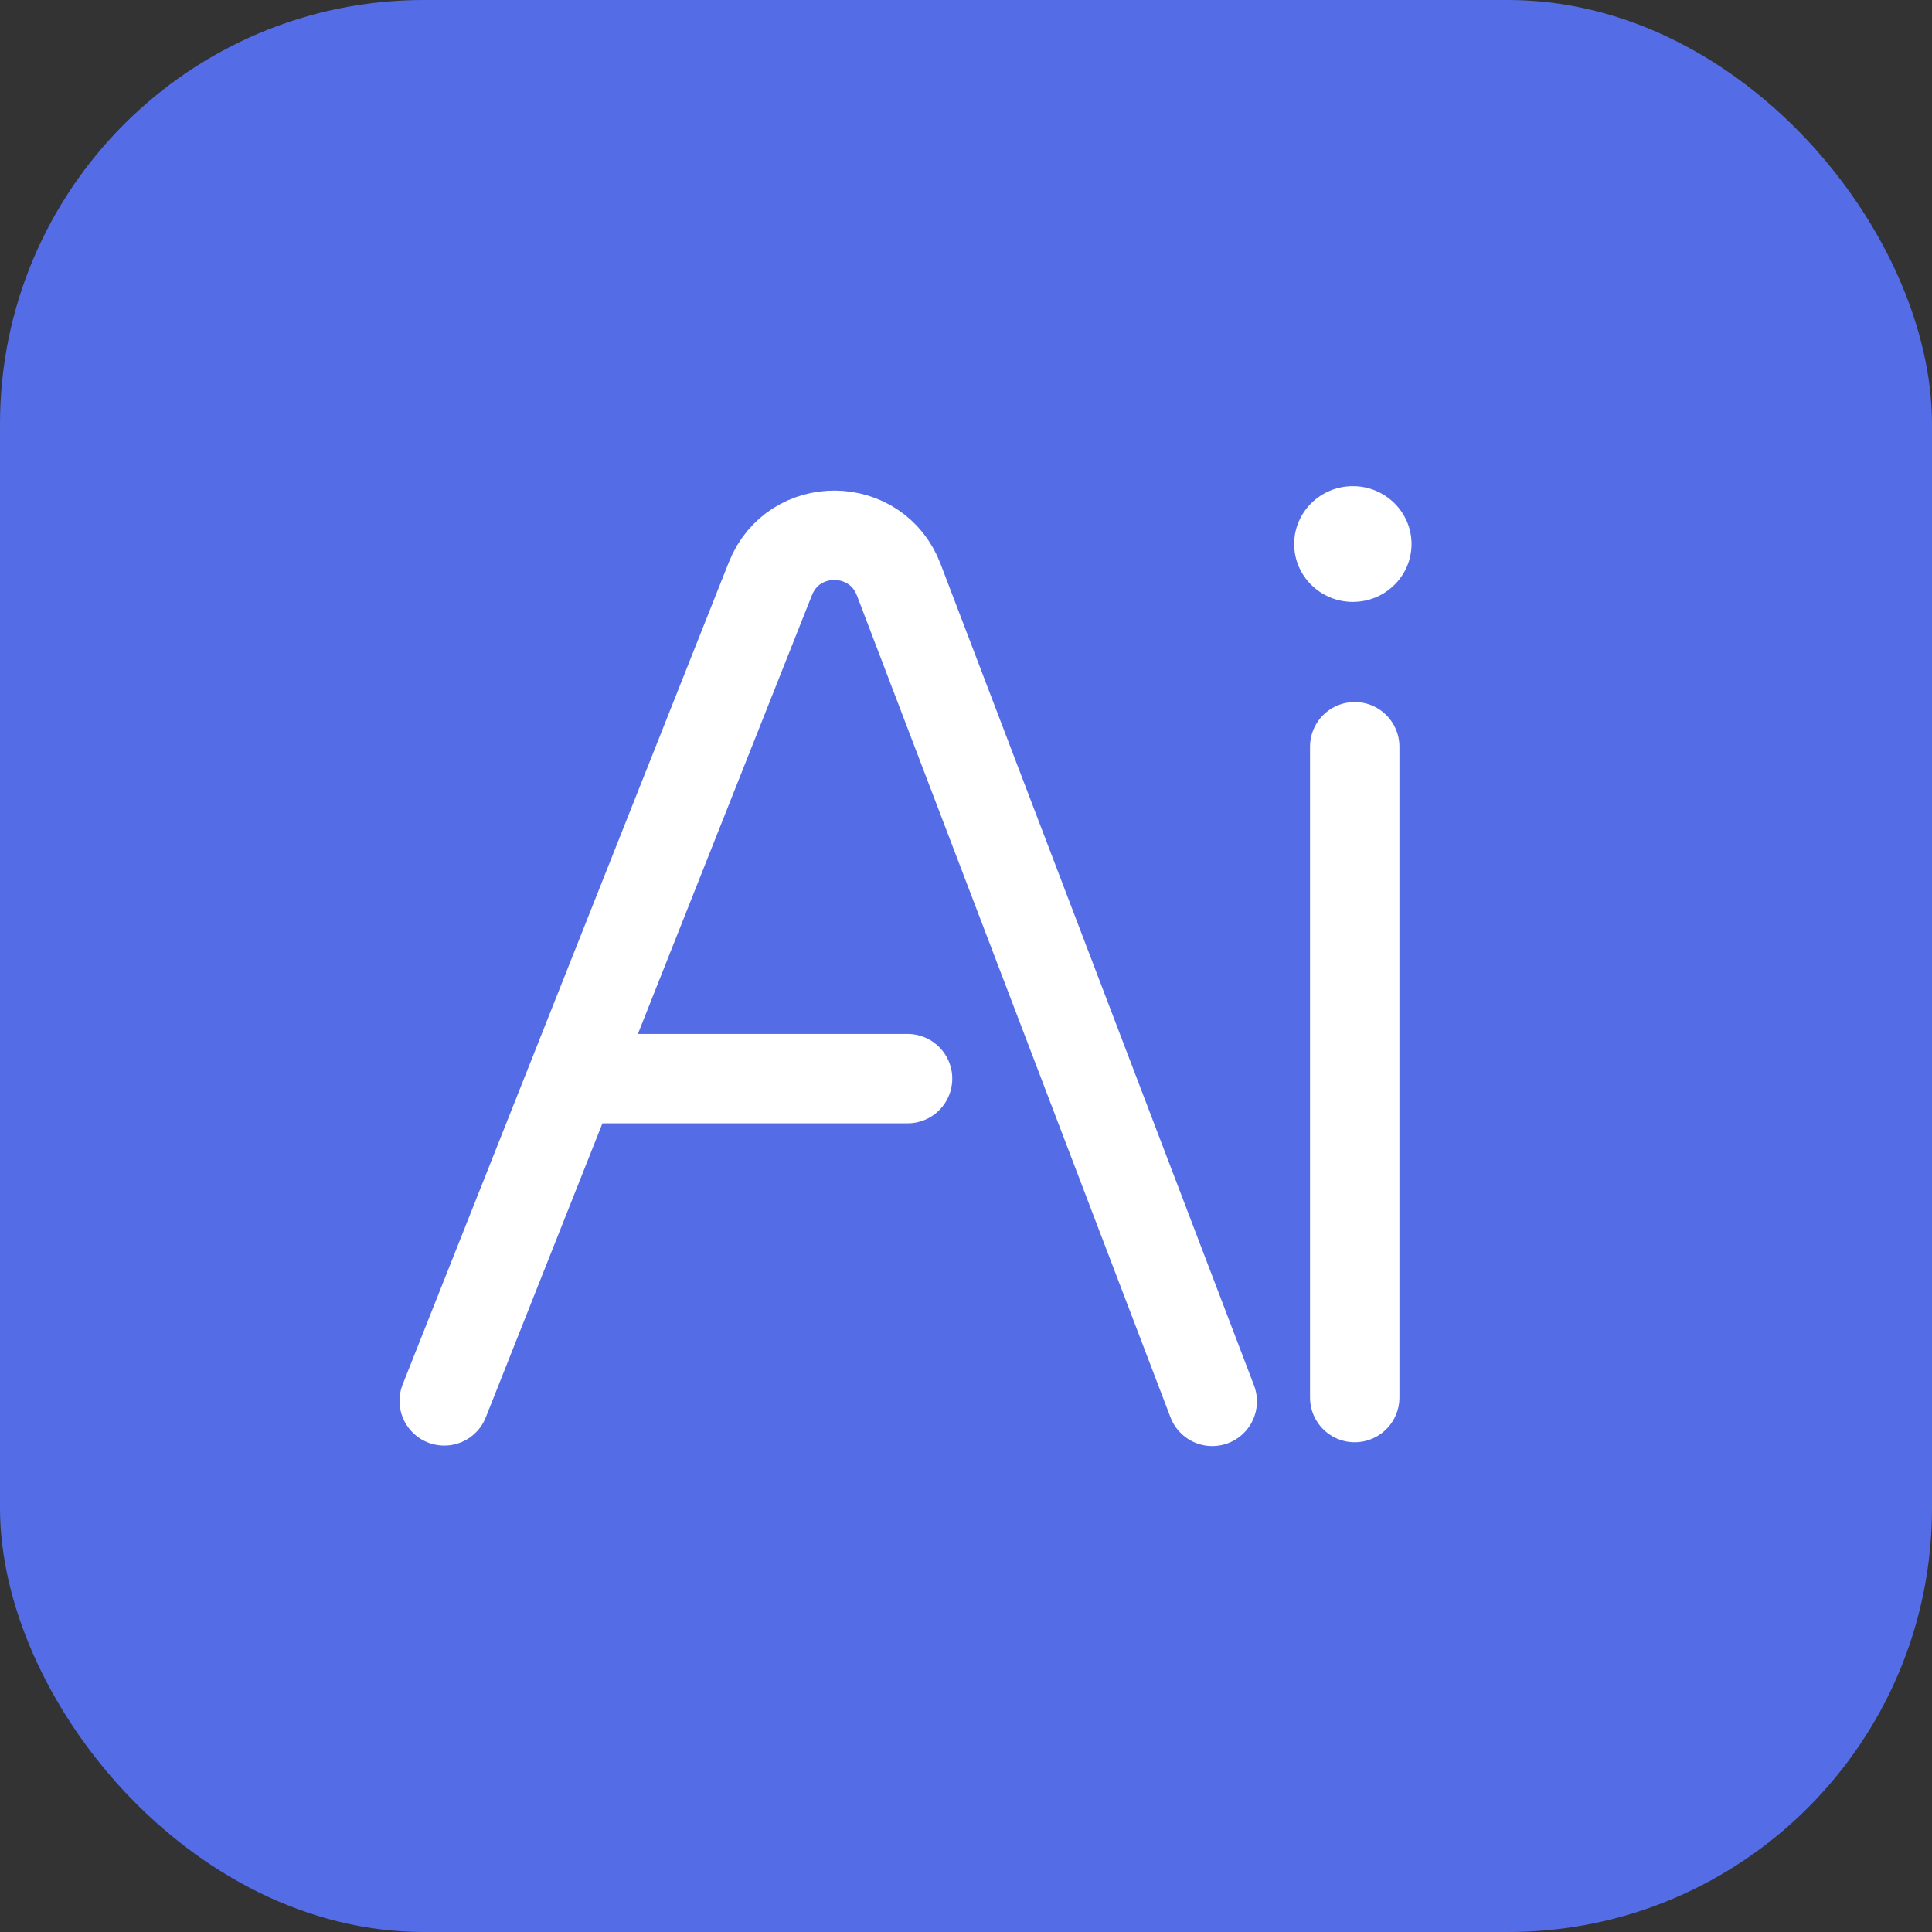 <?xml version="1.0" encoding="UTF-8"?> <svg xmlns="http://www.w3.org/2000/svg" id="_Слой_2" data-name="Слой 2" viewBox="0 0 237.72 237.72"><rect x="0" y="0" width="237.72" height="237.72" fill="#333333" stroke="none"/><defs><style> .cls-1 { fill: #fff; } .cls-2 { fill: none; stroke: #fff; stroke-linecap: round; stroke-linejoin: round; stroke-width: 11px; } .cls-3 { fill: #546de7; } </style></defs><g id="_Слой_1-2" data-name="Слой 1"><rect class="cls-3" width="237.72" height="237.72" rx="52.16" ry="52.16"></rect><path class="cls-2" d="M54.66,172.37l17.15-43.23,22.98-57.93c2.86-7.21,13.09-7.1,15.81.16l38.56,101.06"></path><line class="cls-2" x1="111.67" y1="132.72" x2="70.52" y2="132.72"></line><line class="cls-2" x1="166.69" y1="91.88" x2="166.69" y2="171.96"></line><ellipse class="cls-1" cx="166.46" cy="66.94" rx="7.22" ry="7.12"></ellipse></g></svg> 